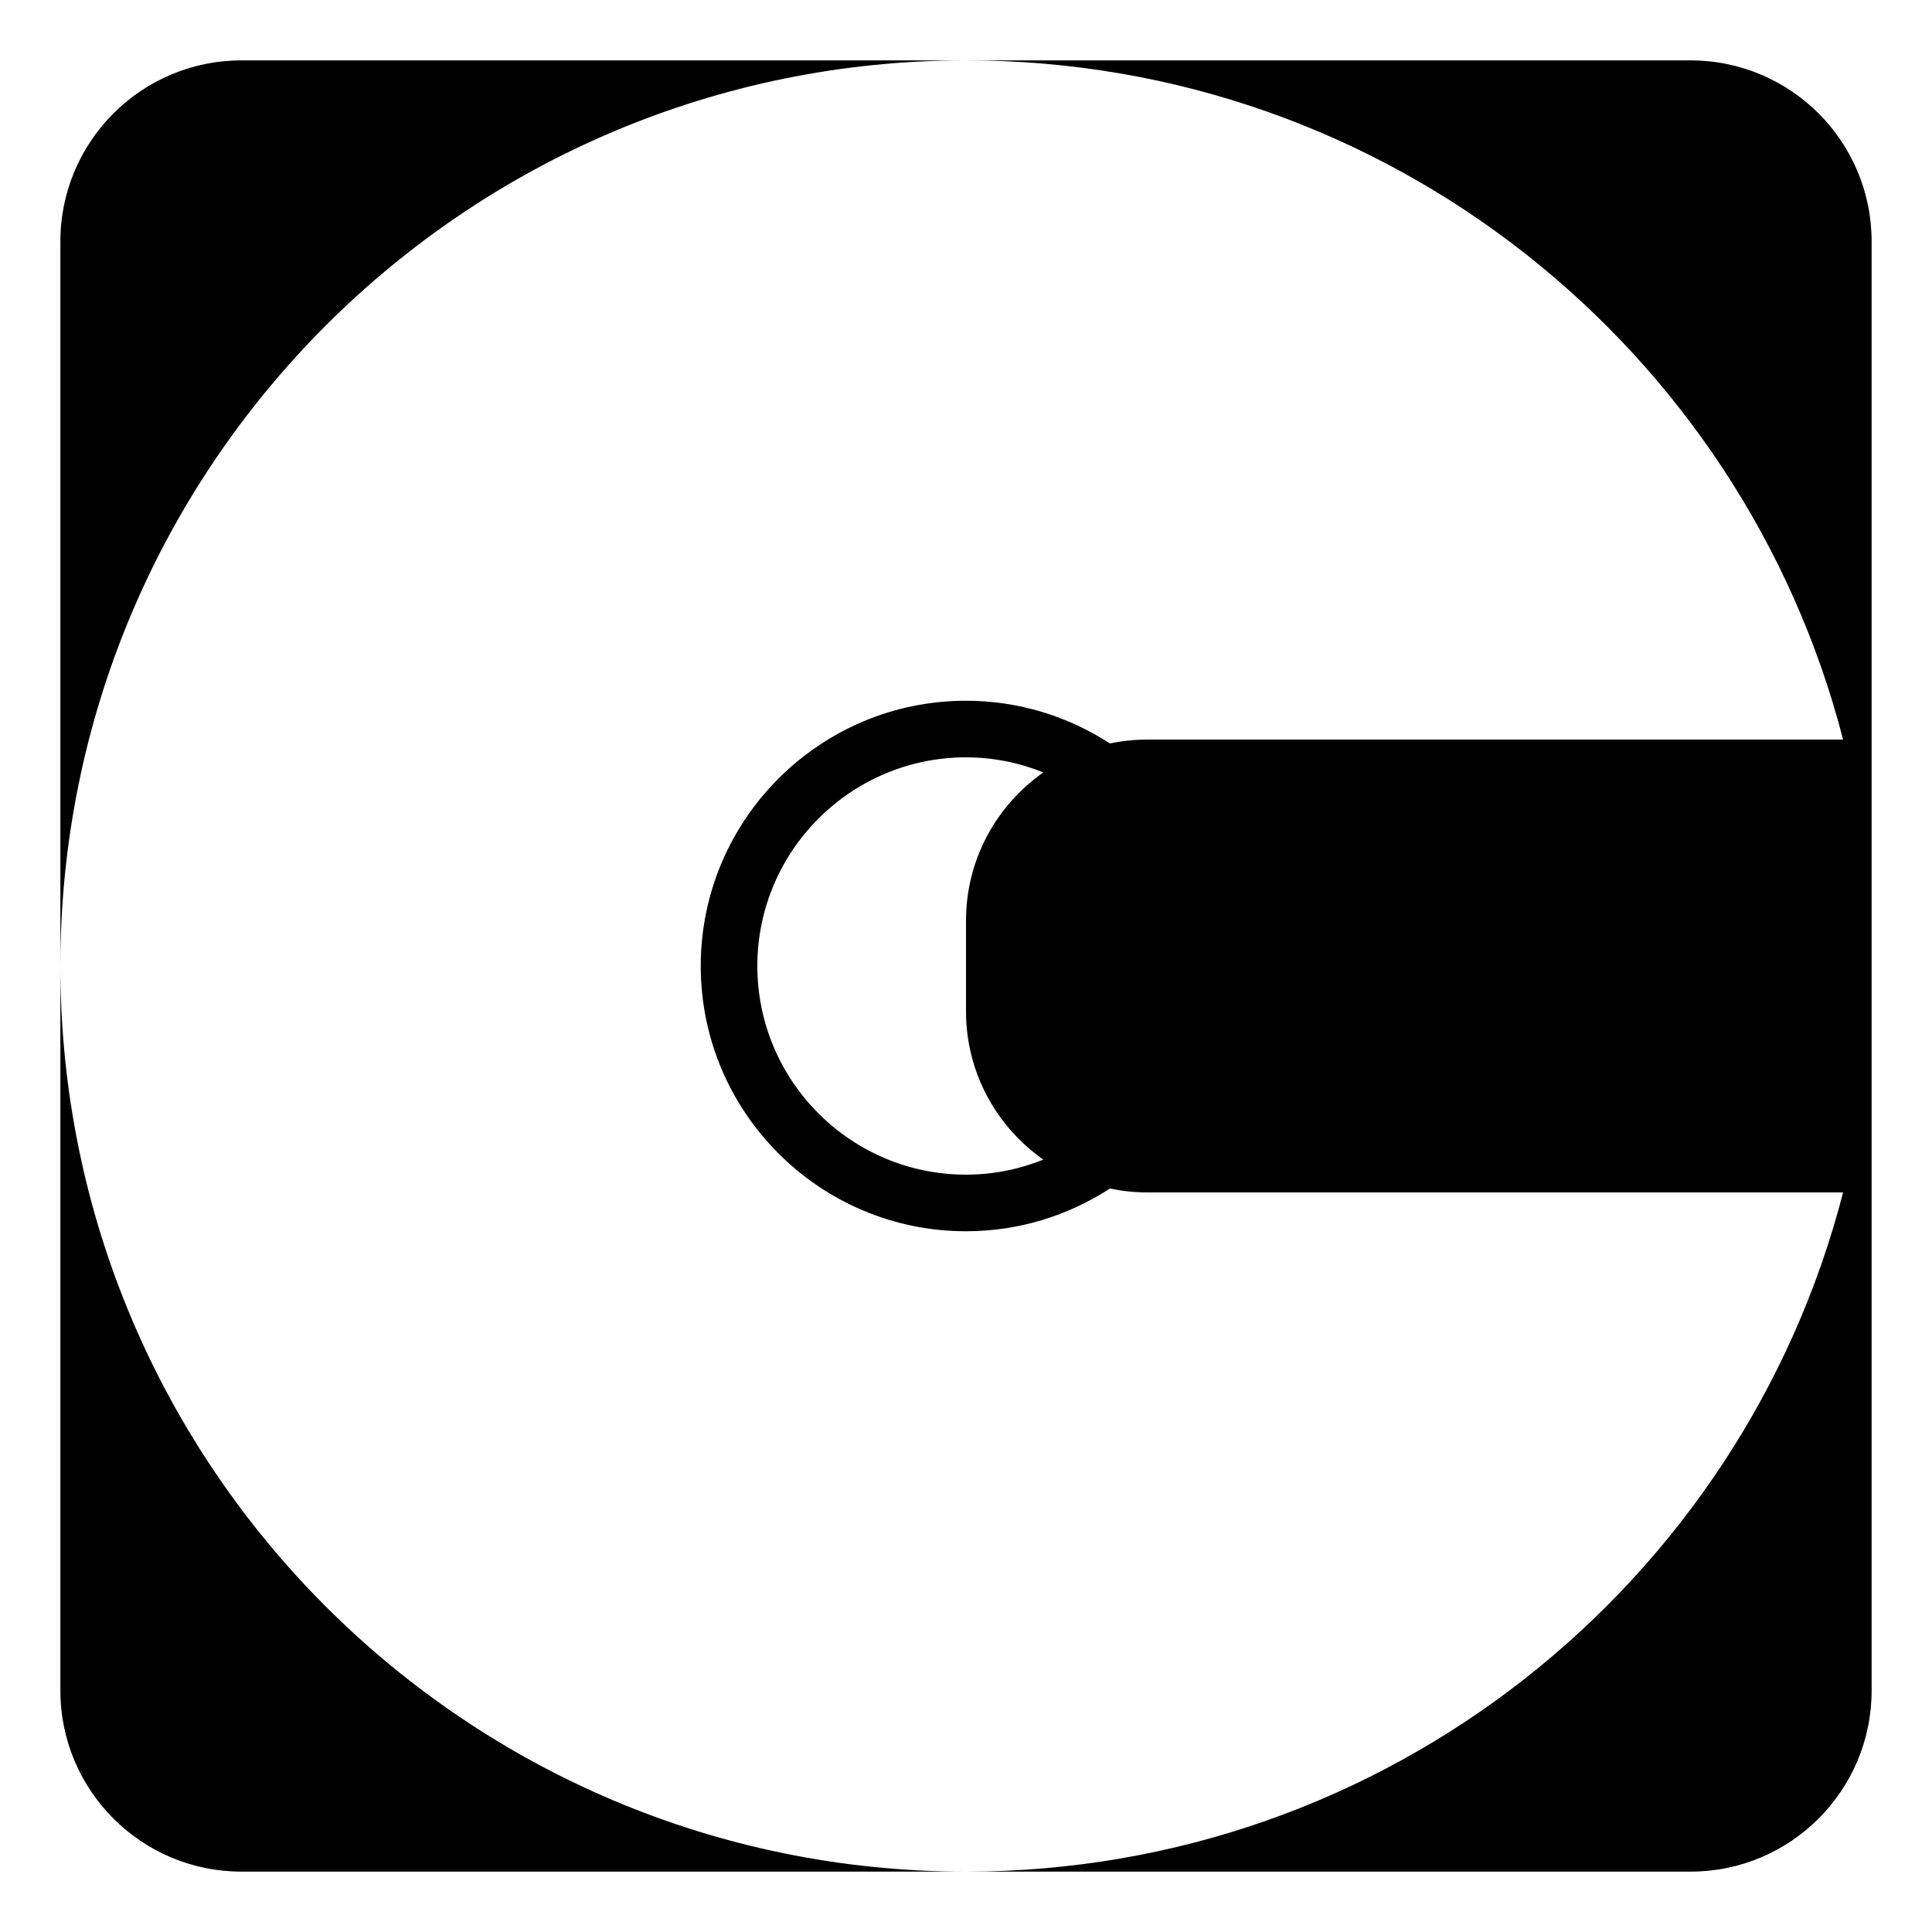 <svg xmlns="http://www.w3.org/2000/svg" viewBox="0 0 64 64" enable-background="new 0 0 64 64"><path d="M2,32v24c0,3.314,2.688,6,6,6h24C15.432,62,2,48.569,2,32z"/><path d="M32,2H8C4.688,2,2,4.686,2,8v24C2,15.433,15.432,2,32,2z"/><path d="m55.999 2h-23.999c13.979 0 25.724 9.562 29.055 22.5h-23.054c-.424 0-.836.045-1.234.128-1.375-.892-3.01-1.415-4.767-1.415-4.845 0-8.787 3.941-8.787 8.787s3.942 8.787 8.787 8.787c1.757 0 3.392-.523 4.767-1.415.398.083.811.128 1.234.128h23.054c-3.33 12.939-15.076 22.5-29.055 22.5h23.999c3.316 0 6.001-2.686 6.001-6v-16.5-7.5-7.5-16.5c0-3.314-2.685-6-6.001-6m-23.999 36.912c-3.812 0-6.912-3.101-6.912-6.912s3.101-6.912 6.912-6.912c.906 0 1.771.18 2.563.499-1.548 1.085-2.563 2.879-2.563 4.913v3c0 2.034 1.015 3.828 2.563 4.914-.792.318-1.657.498-2.563.498"/></svg>